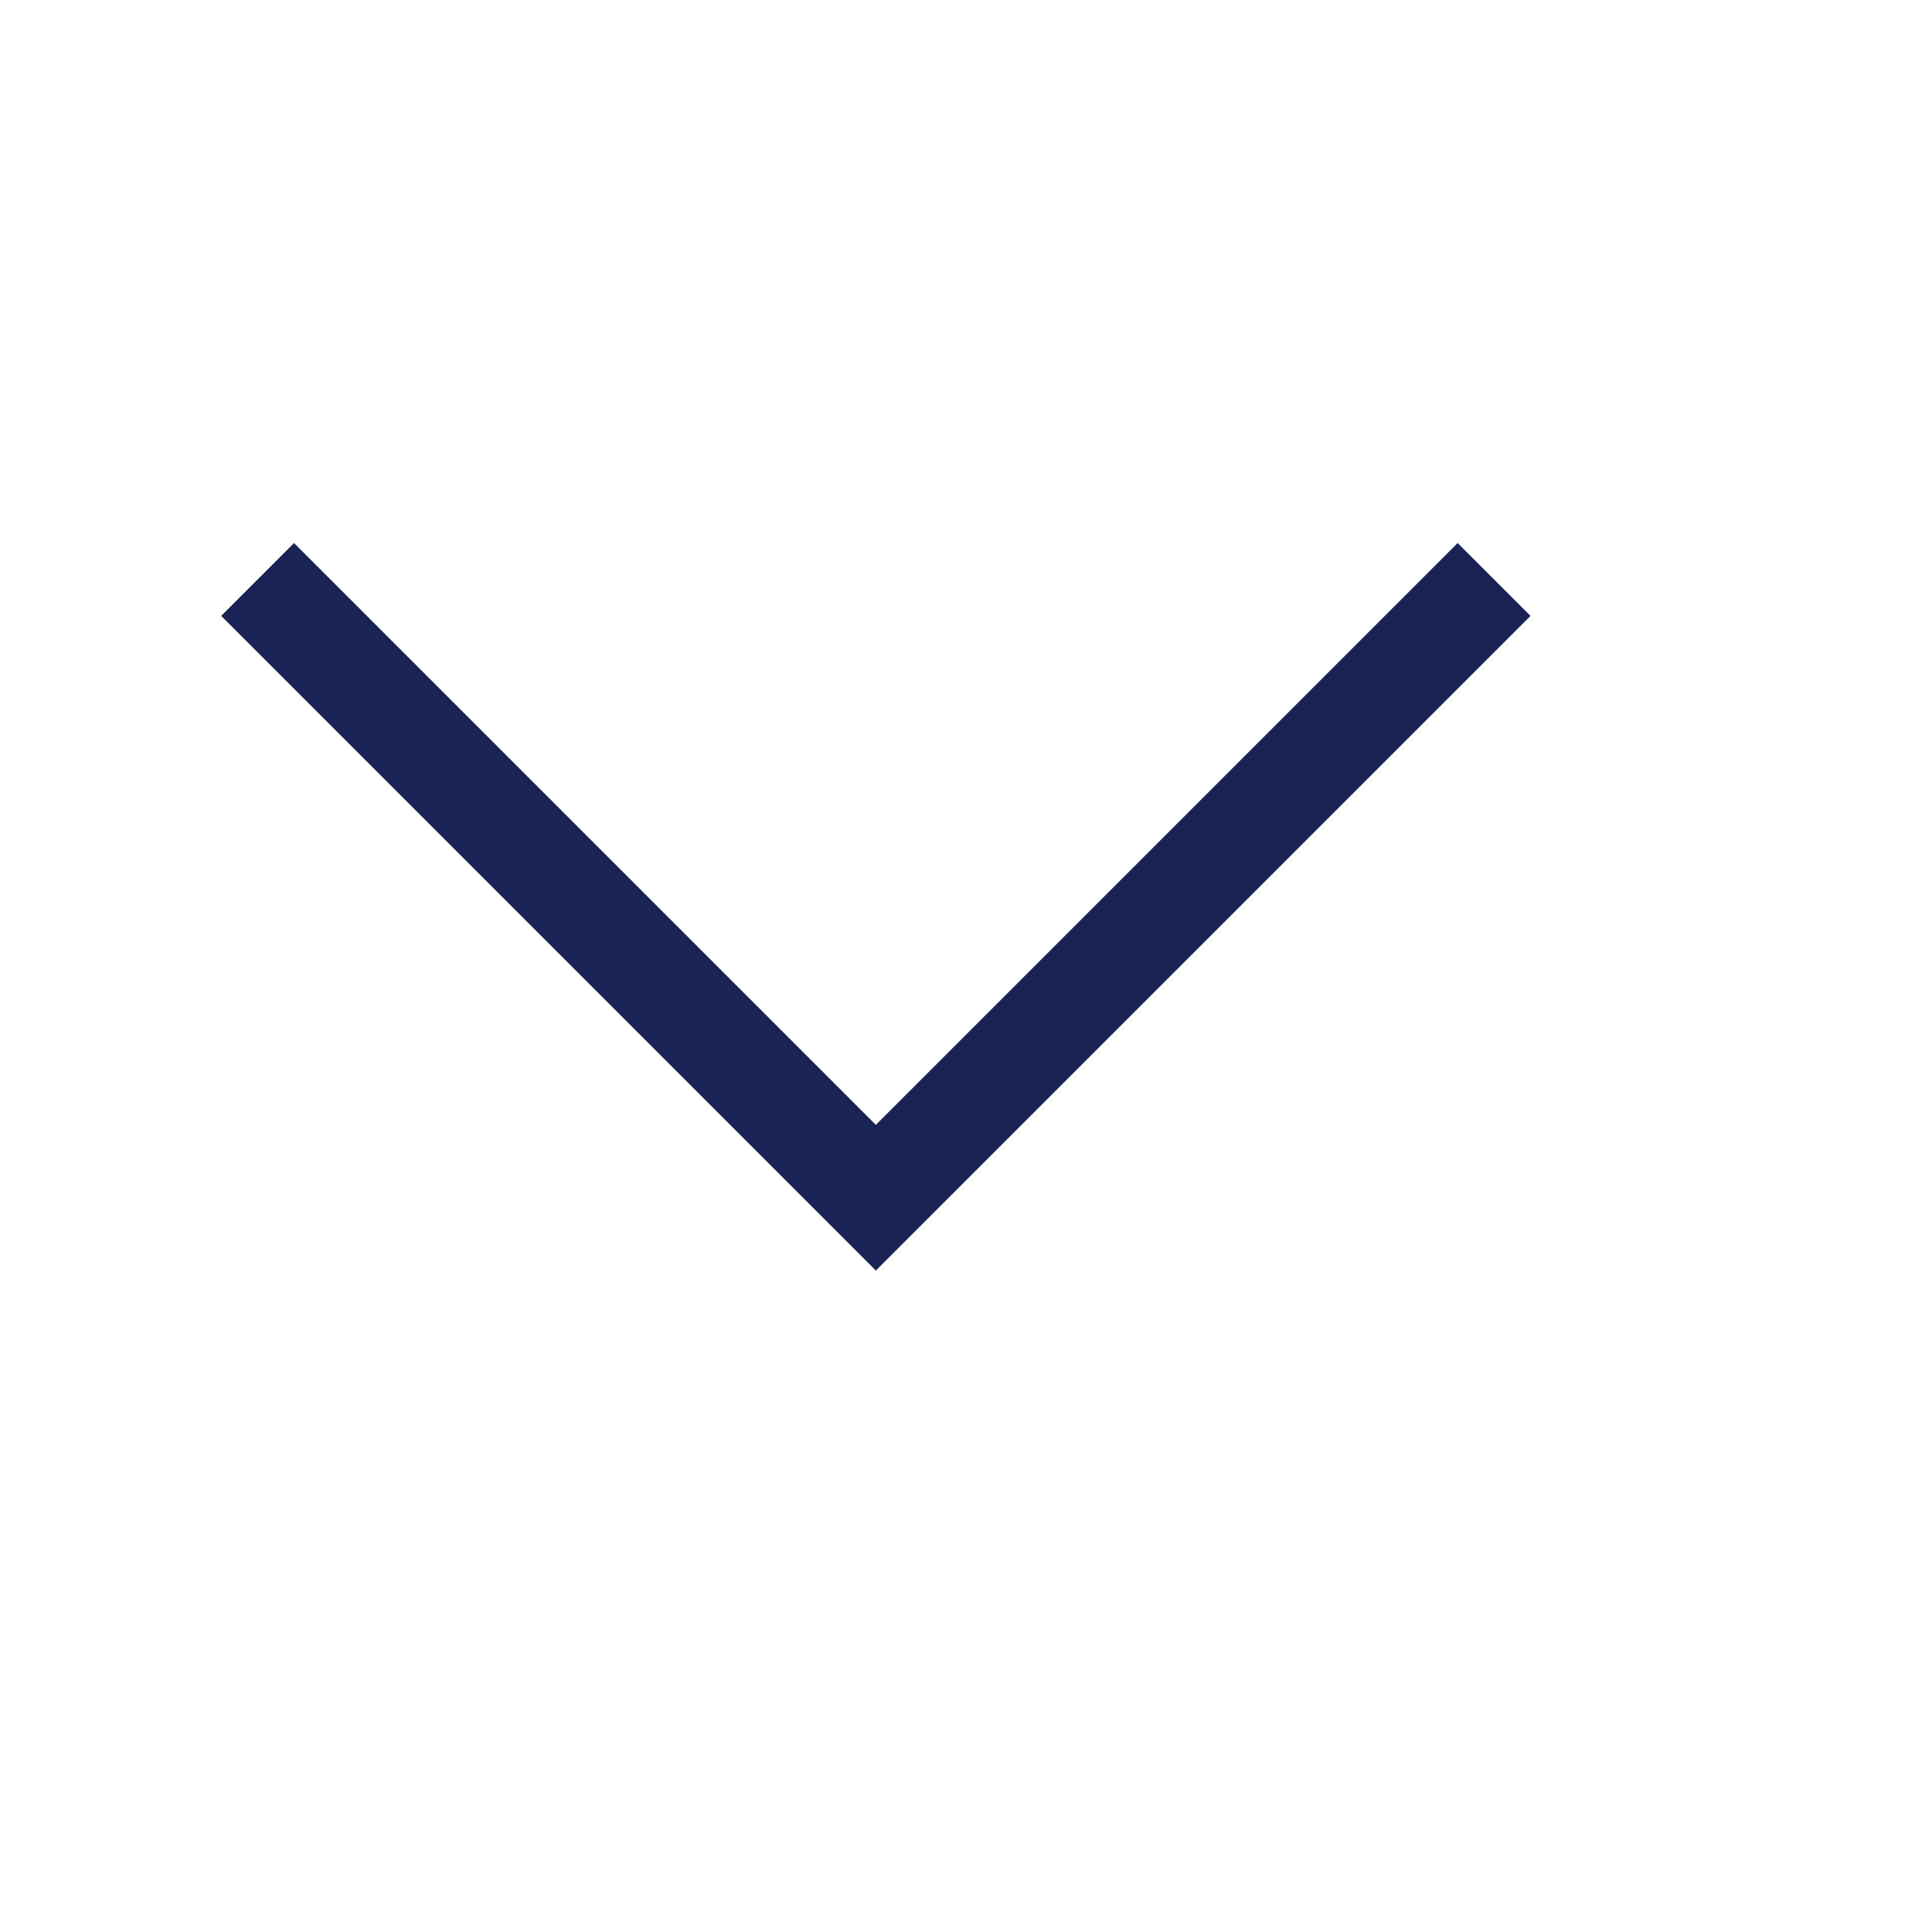 <?xml version="1.0" encoding="utf-8"?>
<svg xmlns="http://www.w3.org/2000/svg" fill="none" height="100%" overflow="visible" preserveAspectRatio="none" style="display: block;" viewBox="0 0 15 15" width="100%">
<g id="Frame 3">
<path d="M2 4.499L6.8 9.299L11.6 4.499" id="Vector 1" stroke="#192355" stroke-width="0.8"/>
</g>
</svg>